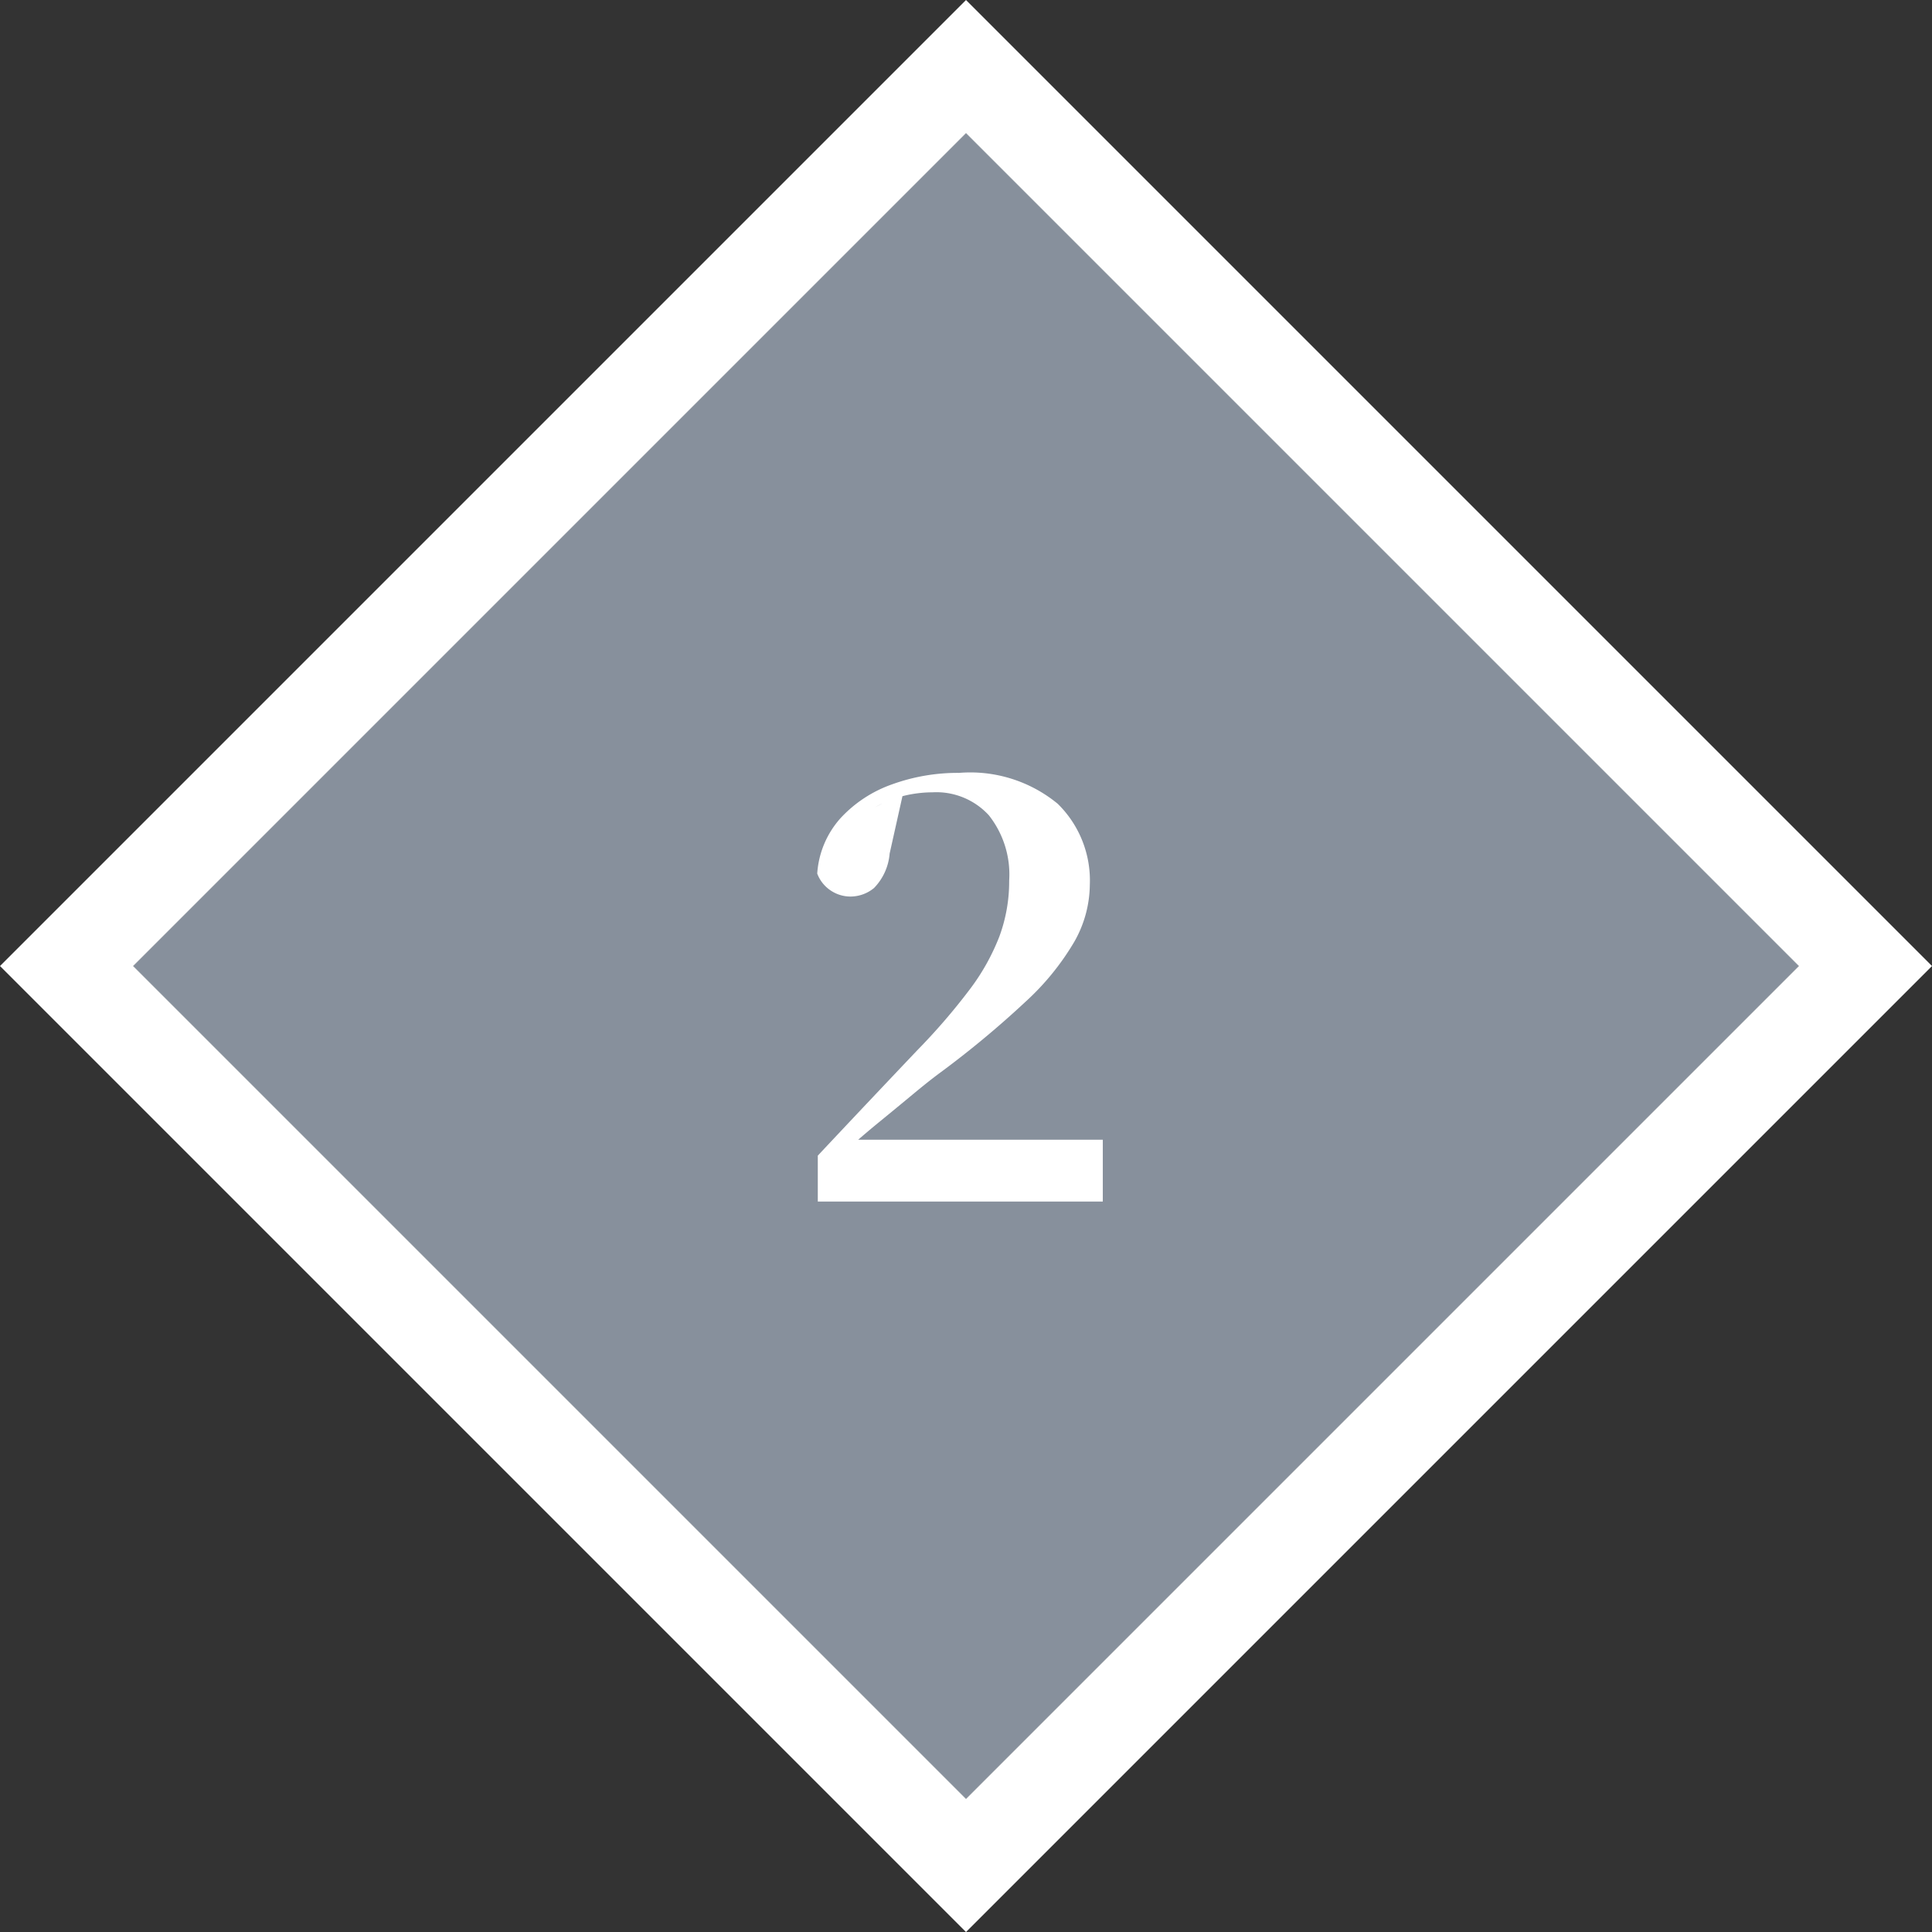 <svg xmlns="http://www.w3.org/2000/svg" width="82.024" height="82.024" viewBox="0 0 82.024 82.024">
  <rect x="0" y="0" width="82.024" height="82.024" fill="#333333" stroke="none"/>
  <g id="グループ_4518" data-name="グループ 4518" transform="translate(-919.343 -2315.046)">
    <path id="パス_597" data-name="パス 597" d="M0,0H50V50H0Z" transform="translate(925 2356.059) rotate(-45)" fill="#fff"/>
    <path id="パス_597_-_アウトライン" data-name="パス 597 - アウトライン" d="M0,0V50H50V0H0M-4-4H54V54H-4Z" transform="translate(925 2356.059) rotate(-45)" fill="#fff"/>
    <path id="パス_555" data-name="パス 555" d="M0,0H50V50H0Z" transform="translate(925 2356.059) rotate(-45)" fill="#87909c"/>
    <path id="パス_9068" data-name="パス 9068" d="M-5.937,0V-1.95q1.125-1.2,2.212-2.35t2.013-2.125A26.689,26.689,0,0,0,.5-8.988a9.261,9.261,0,0,0,1.275-2.275,6.74,6.74,0,0,0,.413-2.362A4.054,4.054,0,0,0,1.325-16.4a3.022,3.022,0,0,0-2.387-.975,5.25,5.25,0,0,0-1.175.138,5.018,5.018,0,0,0-1.25.487l1.175-.6-.575,2.575a2.371,2.371,0,0,1-.662,1.462,1.573,1.573,0,0,1-.988.363,1.5,1.5,0,0,1-.862-.263,1.491,1.491,0,0,1-.562-.712,3.908,3.908,0,0,1,.987-2.35,5.425,5.425,0,0,1,2.187-1.437A8.19,8.19,0,0,1,.062-18.2,5.84,5.84,0,0,1,4.25-16.887,4.557,4.557,0,0,1,5.612-13.45a4.97,4.97,0,0,1-.662,2.425A10.988,10.988,0,0,1,2.887-8.488,41.187,41.187,0,0,1-.738-5.475q-.475.35-1.137.9T-3.287-3.412q-.75.612-1.475,1.262L-4.488-3l.025.375H6.163V0Z" transform="translate(960 2366.059)" fill="#fff"/>
  </g>
</svg>

